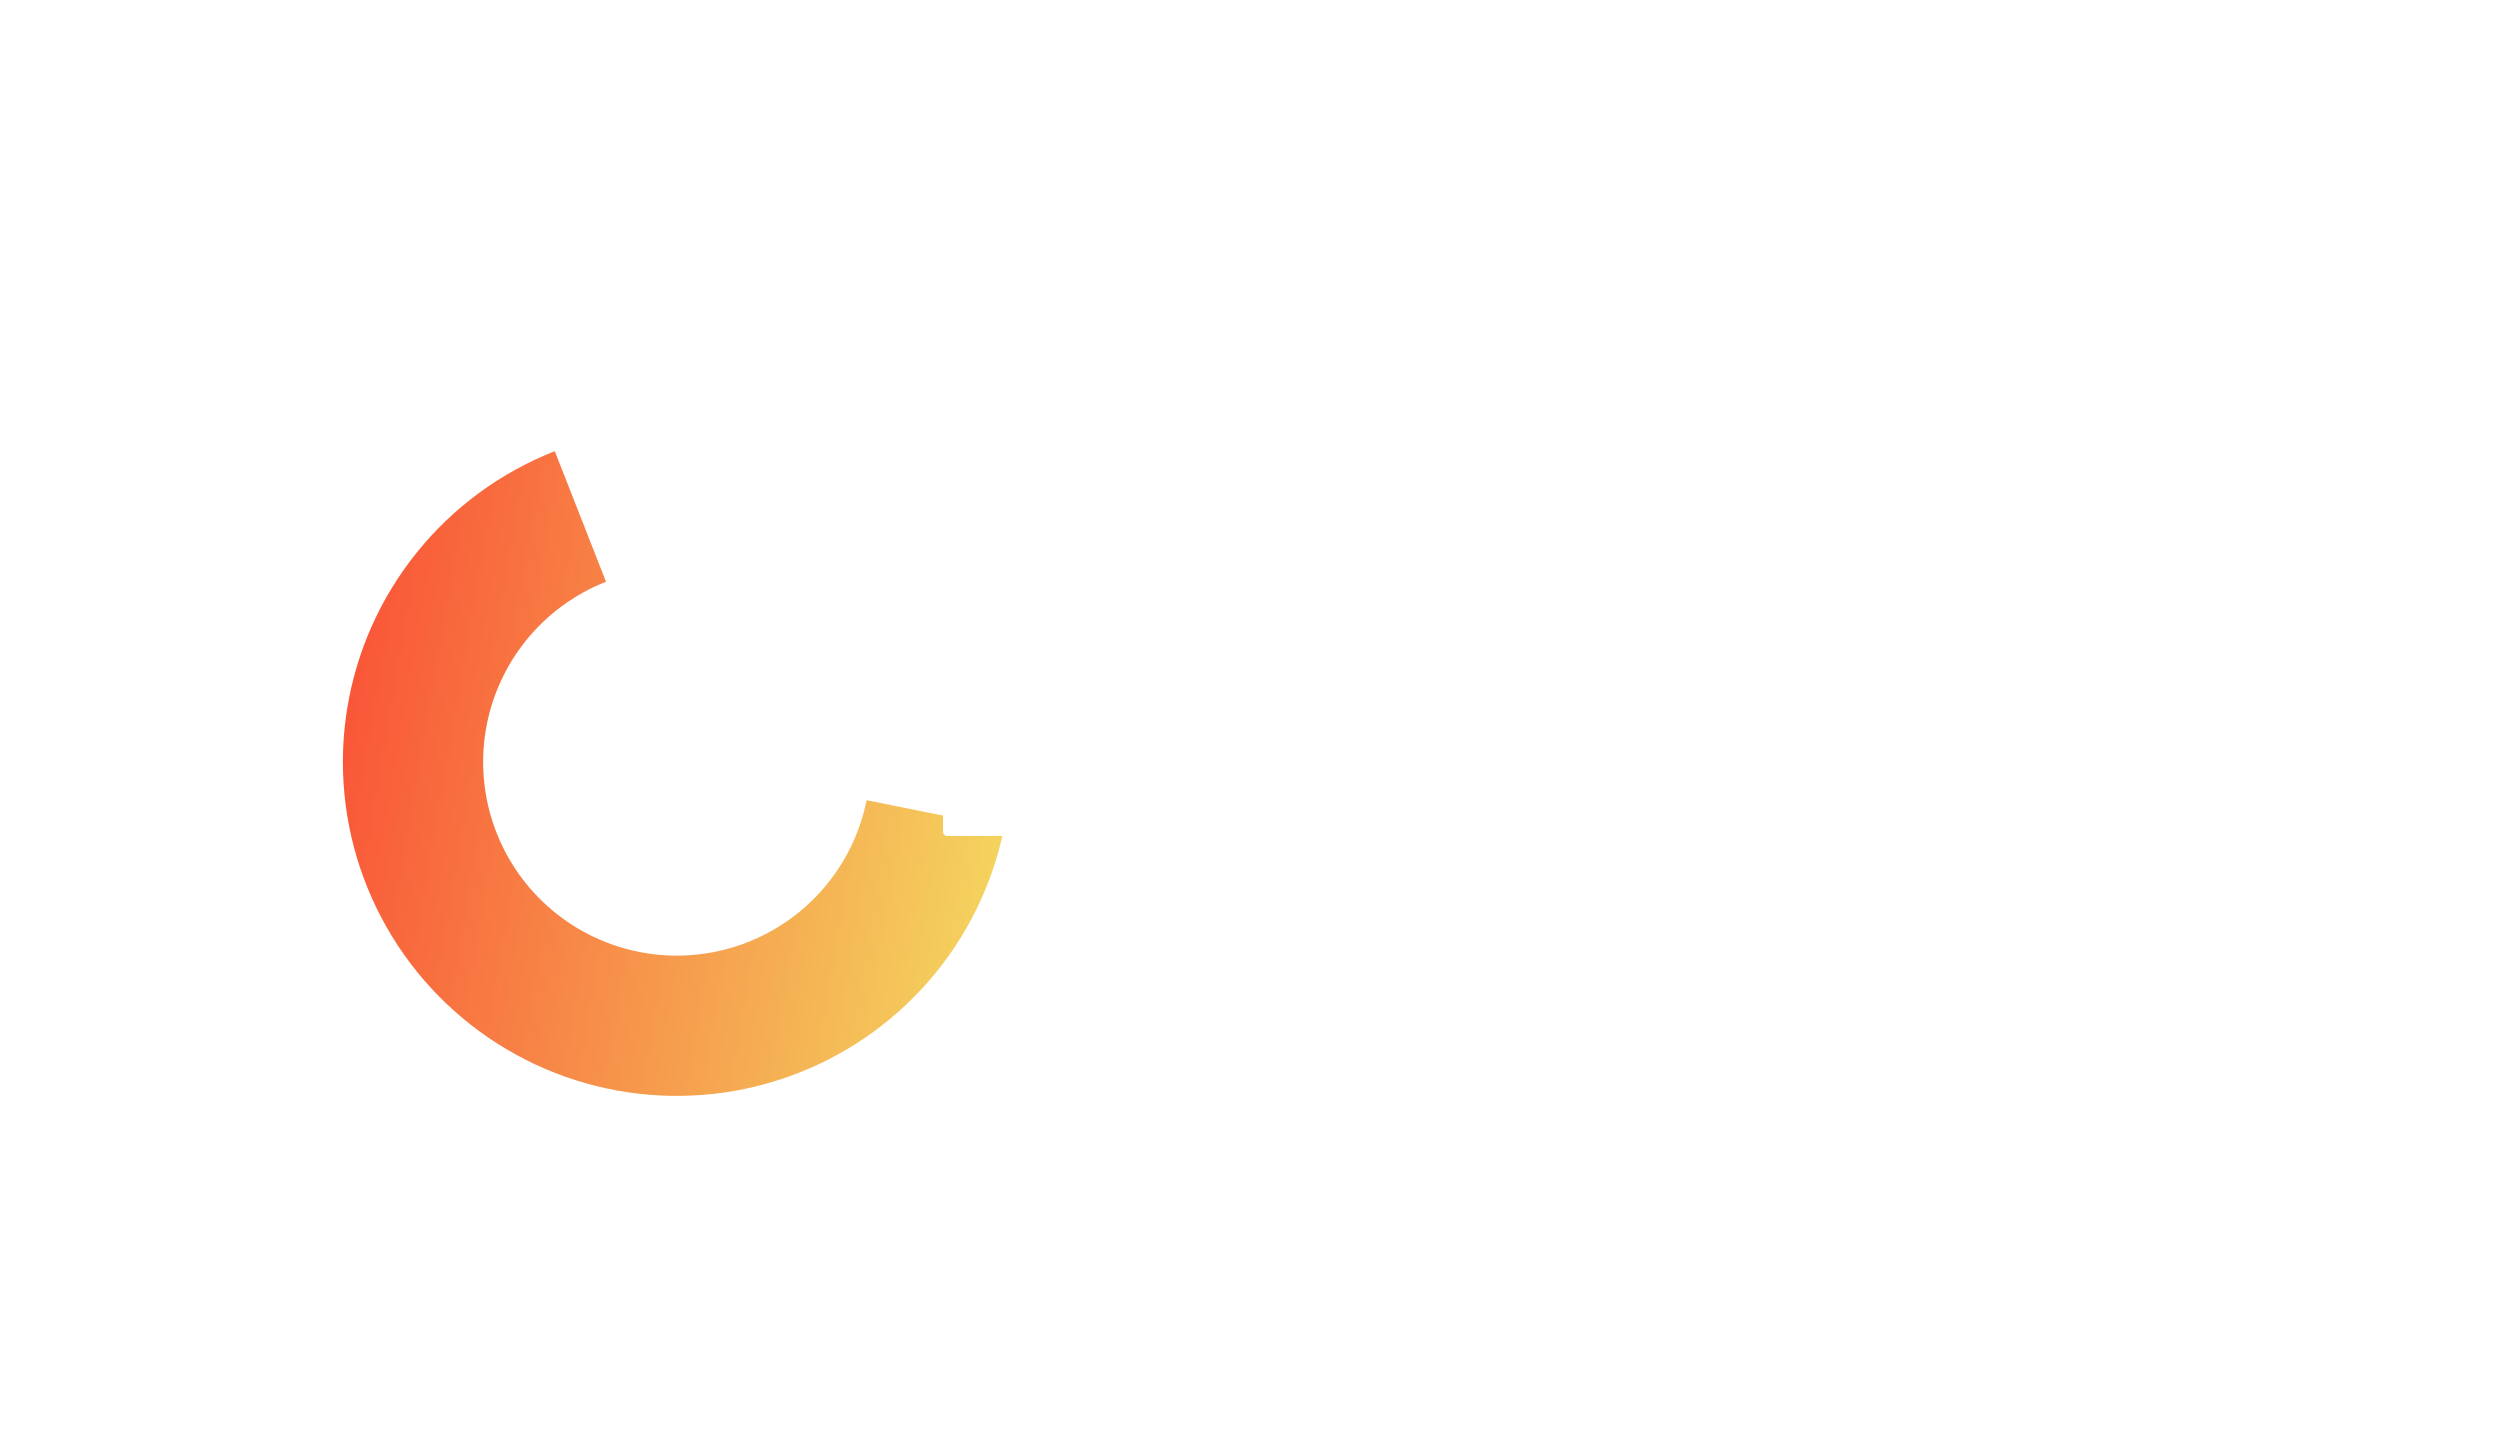 <svg xmlns="http://www.w3.org/2000/svg" data-v-bca07ccf="" class="md:w-36 w-28 h-auto md:h-20" viewBox="0 0 146 84" fill="none"><g filter="url(#filter0_d_1_11)"><path d="M32.399 22.349C29.25 23.584 26.478 25.618 24.353 28.25C22.228 30.881 20.824 34.02 20.279 37.358C19.734 40.697 20.067 44.119 21.245 47.29C22.422 50.461 24.404 53.27 26.997 55.443C29.588 57.616 32.701 59.078 36.029 59.684C39.356 60.291 42.784 60.021 45.976 58.902C49.168 57.783 52.014 55.853 54.234 53.301C56.455 50.75 57.973 47.665 58.641 44.349L50.611 42.732C50.223 44.655 49.343 46.444 48.055 47.924C46.767 49.404 45.117 50.523 43.266 51.172C41.415 51.821 39.427 51.977 37.497 51.625C35.567 51.274 33.762 50.426 32.259 49.166C30.756 47.906 29.606 46.276 28.923 44.438C28.241 42.599 28.047 40.614 28.363 38.678C28.68 36.742 29.494 34.922 30.726 33.396C31.958 31.87 33.566 30.69 35.392 29.974L32.399 22.349Z" fill="url(#paint0_linear_1_11)"/></g><path d="M53.734 28C53.884 28 54.004 28.12 54.004 28.27V32.59C54.004 32.71 53.884 32.83 53.734 32.83H50.014C49.864 32.83 49.744 32.95 49.744 33.1V48.73C49.744 48.85 49.654 48.97 49.504 48.97H44.674C44.524 48.97 44.434 48.85 44.434 48.73V33.1C44.434 32.95 44.314 32.83 44.164 32.83H40.414C40.264 32.83 40.174 32.71 40.174 32.59V28.27C40.174 28.12 40.264 28 40.414 28H53.734ZM59.755 32.95C59.875 32.95 59.995 33.07 59.995 33.22V48.58C59.995 48.7 59.875 48.82 59.755 48.82H55.315C55.165 48.82 55.075 48.7 55.075 48.58V33.22C55.075 33.07 55.165 32.95 55.315 32.95H59.755ZM59.755 27.97C59.875 27.97 59.995 28.09 59.995 28.21V31.45C59.995 31.6 59.875 31.72 59.755 31.72H55.315C55.165 31.72 55.075 31.6 55.075 31.45V28.21C55.075 28.09 55.165 27.97 55.315 27.97H59.755ZM71.142 32.71C75.762 32.71 79.542 36.43 79.542 41.02C79.542 45.58 75.762 49.33 71.142 49.33C69.672 49.33 68.232 48.94 66.942 48.22C66.882 48.19 66.762 48.25 66.762 48.34V53.8C66.762 53.95 66.642 54.07 66.522 54.07H62.082C61.932 54.07 61.842 53.95 61.842 53.8V33.22C61.842 33.07 61.932 32.95 62.082 32.95H66.522C66.642 32.95 66.762 33.07 66.762 33.22V33.7C66.762 33.79 66.882 33.85 66.942 33.82C68.232 33.1 69.672 32.71 71.142 32.71ZM70.362 44.83C72.492 44.83 74.232 43.12 74.232 41.02C74.232 38.92 72.492 37.21 70.362 37.21C68.232 37.21 66.762 38.92 66.762 41.02C66.762 43.12 68.232 44.83 70.362 44.83ZM90.743 44.71C90.893 44.71 91.013 44.83 90.983 44.98L90.413 48.73C90.413 48.85 90.323 48.94 90.203 48.97C89.633 49 88.193 49.06 87.743 49.06C87.713 49.06 87.683 49.06 87.653 49.06C84.983 48.94 83.543 47.56 83.543 45.07V37.45C83.543 37.33 83.423 37.21 83.303 37.21H81.653C81.503 37.21 81.413 37.09 81.413 36.94V33.19C81.413 33.07 81.503 32.95 81.653 32.95H83.303C83.423 32.95 83.543 32.83 83.543 32.68V28.33C83.543 28.21 83.663 28.09 83.813 28.09H88.223C88.373 28.09 88.493 28.21 88.493 28.33V32.68C88.493 32.83 88.613 32.95 88.733 32.95H90.383C90.533 32.95 90.653 33.07 90.653 33.19V36.94C90.653 37.09 90.533 37.21 90.383 37.21H88.733C88.613 37.21 88.493 37.33 88.493 37.45C88.493 38.77 88.493 42.67 88.493 42.7V42.82C88.463 43.3 88.433 43.96 88.823 44.35C89.063 44.59 89.423 44.71 89.873 44.71H90.743ZM106.12 32.95C106.27 32.95 106.39 33.07 106.39 33.22V48.58C106.39 48.7 106.27 48.82 106.12 48.82H101.71C101.56 48.82 101.44 48.7 101.44 48.58V48.13C101.44 48.04 101.32 47.98 101.26 48.04C100.15 48.79 99.04 49.06 98.05 49.06C95.86 49.06 94.18 47.77 94.15 47.74C94.03 47.65 93.91 47.53 93.82 47.41H93.79C92.2 45.79 91.93 44.47 91.93 42.13V33.22C91.93 33.07 92.02 32.95 92.17 32.95H96.91C97.03 32.95 97.15 33.07 97.15 33.22V41.89C97.15 42.49 97.18 43.15 97.42 43.69C97.54 43.93 97.69 44.11 97.87 44.26C98.17 44.5 98.56 44.62 99.04 44.62C99.97 44.62 100.66 44.29 100.9 43.78C101.14 43.24 101.14 42.49 101.14 41.89V33.22C101.14 33.07 101.26 32.95 101.41 32.95H106.12ZM117.519 32.71C122.139 32.71 125.919 36.43 125.919 41.02C125.919 45.58 122.139 49.3 117.519 49.3C116.049 49.3 114.609 48.94 113.319 48.22C113.259 48.16 113.139 48.22 113.139 48.34V48.55C113.139 48.7 113.019 48.82 112.899 48.82H108.459C108.309 48.82 108.219 48.7 108.219 48.55V28.21C108.219 28.06 108.309 27.97 108.459 27.97H112.899C113.019 27.97 113.139 28.06 113.139 28.21V33.7C113.139 33.79 113.259 33.85 113.319 33.79C114.609 33.07 116.049 32.71 117.519 32.71ZM116.739 44.83C118.869 44.83 120.609 43.12 120.609 41.02C120.609 38.92 118.869 37.21 116.739 37.21C114.609 37.21 113.139 38.92 113.139 41.02C113.139 43.12 114.609 44.83 116.739 44.83ZM143.351 38.68C143.591 39.43 143.711 40.21 143.711 41.02C143.711 41.47 143.651 42.01 143.561 42.49C143.561 42.61 143.441 42.7 143.321 42.7H132.221C132.011 42.7 131.891 42.91 131.981 43.09C132.671 44.23 133.901 44.95 135.251 44.95C136.391 44.95 137.471 44.47 138.221 43.48C138.281 43.42 138.371 43.36 138.491 43.39L142.721 44.14C142.901 44.17 142.991 44.35 142.901 44.5C142.811 44.71 142.691 44.95 142.631 45.07L142.571 45.19C142.481 45.31 142.421 45.4 142.361 45.55C142.241 45.7 142.151 45.82 142.061 45.94L142.001 46C141.971 46.06 141.941 46.09 141.911 46.12L141.881 46.18C141.821 46.27 141.761 46.33 141.701 46.39L141.641 46.45C141.551 46.57 141.461 46.66 141.371 46.75L141.311 46.81C141.221 46.9 141.161 46.96 141.101 47.02L141.071 47.05C141.011 47.11 140.921 47.17 140.861 47.23L140.771 47.32L140.681 47.23L140.741 47.32C140.621 47.44 140.531 47.53 140.411 47.59L140.321 47.68C140.171 47.77 140.051 47.86 139.901 47.95L139.871 47.98C139.721 48.07 139.571 48.16 139.391 48.25L139.361 48.28C139.331 48.31 139.271 48.34 139.241 48.34L139.211 48.37C139.151 48.4 139.061 48.43 139.001 48.46L138.971 48.49C138.821 48.55 138.671 48.61 138.521 48.67V48.7C138.401 48.73 138.341 48.76 138.251 48.79L138.131 48.82C138.041 48.85 137.921 48.91 137.831 48.94H137.801C137.681 48.97 137.561 49 137.441 49.03L137.351 49.06C137.111 49.12 136.871 49.18 136.631 49.21L136.541 49.24C136.271 49.27 136.031 49.3 135.761 49.3H135.671C135.521 49.33 135.401 49.33 135.281 49.33C135.161 49.33 135.041 49.33 134.891 49.3C134.861 49.3 134.831 49.3 134.801 49.3H134.771C134.681 49.3 134.591 49.3 134.501 49.27H134.471C134.441 49.27 134.411 49.27 134.381 49.27C134.231 49.27 134.111 49.24 134.021 49.21H133.991H133.931C133.841 49.21 133.721 49.18 133.631 49.15L133.511 49.12C133.421 49.12 133.331 49.09 133.241 49.06H133.211C133.181 49.06 133.181 49.06 133.151 49.06C133.001 49 132.881 48.97 132.791 48.94C132.671 48.91 132.551 48.88 132.431 48.82C132.401 48.82 132.371 48.82 132.341 48.79C132.251 48.76 132.161 48.73 132.071 48.7L132.041 48.67C132.011 48.67 132.011 48.67 131.981 48.64C131.861 48.61 131.741 48.55 131.651 48.49H131.621C131.531 48.46 131.411 48.4 131.321 48.34C131.291 48.31 131.261 48.31 131.231 48.28H131.201C131.141 48.25 131.051 48.19 130.991 48.16L130.871 48.1C130.781 48.04 130.691 47.98 130.571 47.89C129.581 47.23 128.711 46.33 128.081 45.31C128.021 45.22 127.991 45.16 127.931 45.07L127.901 45.01C127.871 44.95 127.811 44.86 127.781 44.77L127.751 44.71C127.721 44.68 127.721 44.68 127.721 44.65C127.541 44.32 127.421 43.96 127.301 43.6C127.211 43.42 127.181 43.24 127.121 43.09C127.091 42.97 127.061 42.82 127.031 42.7C126.941 42.28 126.911 41.86 126.881 41.44C126.881 41.29 126.881 41.17 126.881 41.02C126.881 40.87 126.881 40.72 126.881 40.6C126.911 39.85 127.061 39.13 127.301 38.41C127.361 38.17 127.451 37.99 127.541 37.78C127.571 37.66 127.631 37.57 127.691 37.45C127.691 37.42 127.691 37.39 127.721 37.36L127.751 37.3C127.751 37.3 127.781 37.27 127.781 37.24C127.811 37.21 127.811 37.18 127.841 37.15L127.901 37.03C127.961 36.91 128.021 36.82 128.081 36.7C128.711 35.68 129.581 34.81 130.571 34.12C130.691 34.06 130.781 34 130.871 33.94L130.991 33.88C131.051 33.82 131.141 33.79 131.201 33.76L131.231 33.73C131.261 33.73 131.291 33.7 131.321 33.7C131.411 33.64 131.531 33.58 131.621 33.52C131.741 33.49 131.861 33.43 131.981 33.37C132.011 33.37 132.011 33.37 132.041 33.34H132.071C132.161 33.31 132.251 33.28 132.341 33.25V33.22C132.371 33.22 132.401 33.22 132.431 33.19C132.551 33.16 132.671 33.13 132.791 33.07C132.911 33.04 133.031 33.01 133.151 32.98C133.181 32.98 133.181 32.98 133.211 32.95H133.241C133.331 32.92 133.421 32.92 133.511 32.89H133.571C133.691 32.86 133.871 32.83 133.991 32.8C134.021 32.8 134.021 32.8 134.021 32.8C134.111 32.8 134.231 32.77 134.381 32.77C134.411 32.77 134.441 32.74 134.471 32.74H134.501C134.591 32.74 134.681 32.74 134.771 32.74H134.801C134.831 32.71 134.861 32.71 134.891 32.71C135.041 32.71 135.161 32.71 135.281 32.71C135.401 32.71 135.521 32.71 135.671 32.71L135.761 32.74C136.031 32.74 136.271 32.77 136.511 32.8L136.631 32.83C136.871 32.86 137.111 32.89 137.351 32.95L137.441 32.98C137.561 33.01 137.681 33.07 137.801 33.1H137.831C137.921 33.13 138.041 33.16 138.131 33.19C138.161 33.22 138.191 33.22 138.221 33.25C138.341 33.28 138.401 33.31 138.491 33.34H138.551C138.671 33.4 138.821 33.49 138.971 33.55H139.001C139.061 33.61 139.151 33.64 139.211 33.67L139.181 33.79L139.241 33.67C139.271 33.7 139.331 33.73 139.361 33.76C139.511 33.82 139.721 33.97 139.871 34.06C140.021 34.15 140.171 34.24 140.291 34.36H140.321C140.351 34.39 140.381 34.42 140.411 34.42C140.531 34.51 140.621 34.6 140.741 34.69L140.831 34.75C140.921 34.84 140.981 34.9 141.071 34.99L141.101 35.02C141.161 35.08 141.221 35.14 141.311 35.2L141.341 35.26C141.461 35.38 141.551 35.47 141.641 35.56L141.551 35.68L141.641 35.59L141.701 35.65C141.761 35.71 141.821 35.77 141.881 35.83L141.911 35.89C141.971 35.98 142.061 36.07 142.121 36.16C142.181 36.22 142.211 36.31 142.271 36.37L142.361 36.49C142.391 36.58 142.421 36.64 142.481 36.7L142.631 36.94C142.931 37.51 143.171 38.08 143.351 38.68ZM138.491 39.22C138.641 39.22 138.761 39.07 138.731 38.92C138.551 37.75 137.201 36.82 135.491 36.82C133.901 36.82 132.431 37.75 132.221 38.92C132.191 39.07 132.311 39.22 132.461 39.22H138.491Z" fill="white"/><defs><filter id="filter0_d_1_11" x="0.024" y="6.349" width="78.616" height="77.651" filterUnits="userSpaceOnUse" color-interpolation-filters="sRGB"><feFlood flood-opacity="0" result="BackgroundImageFix"/><feColorMatrix in="SourceAlpha" type="matrix" values="0 0 0 0 0 0 0 0 0 0 0 0 0 0 0 0 0 0 127 0" result="hardAlpha"/><feOffset dy="4"/><feGaussianBlur stdDeviation="10"/><feComposite in2="hardAlpha" operator="out"/><feColorMatrix type="matrix" values="0 0 0 0 0 0 0 0 0 0 0 0 0 0 0 0 0 0 0.15 0"/><feBlend mode="normal" in2="BackgroundImageFix" result="effect1_dropShadow_1_11"/><feBlend mode="normal" in="SourceGraphic" in2="effect1_dropShadow_1_11" result="shape"/></filter><linearGradient id="paint0_linear_1_11" x1="20.307" y1="37.193" x2="58.742" y2="43.807" gradientUnits="userSpaceOnUse"><stop stop-color="#F95738"/><stop offset="1" stop-color="#F4D35E"/></linearGradient></defs></svg>